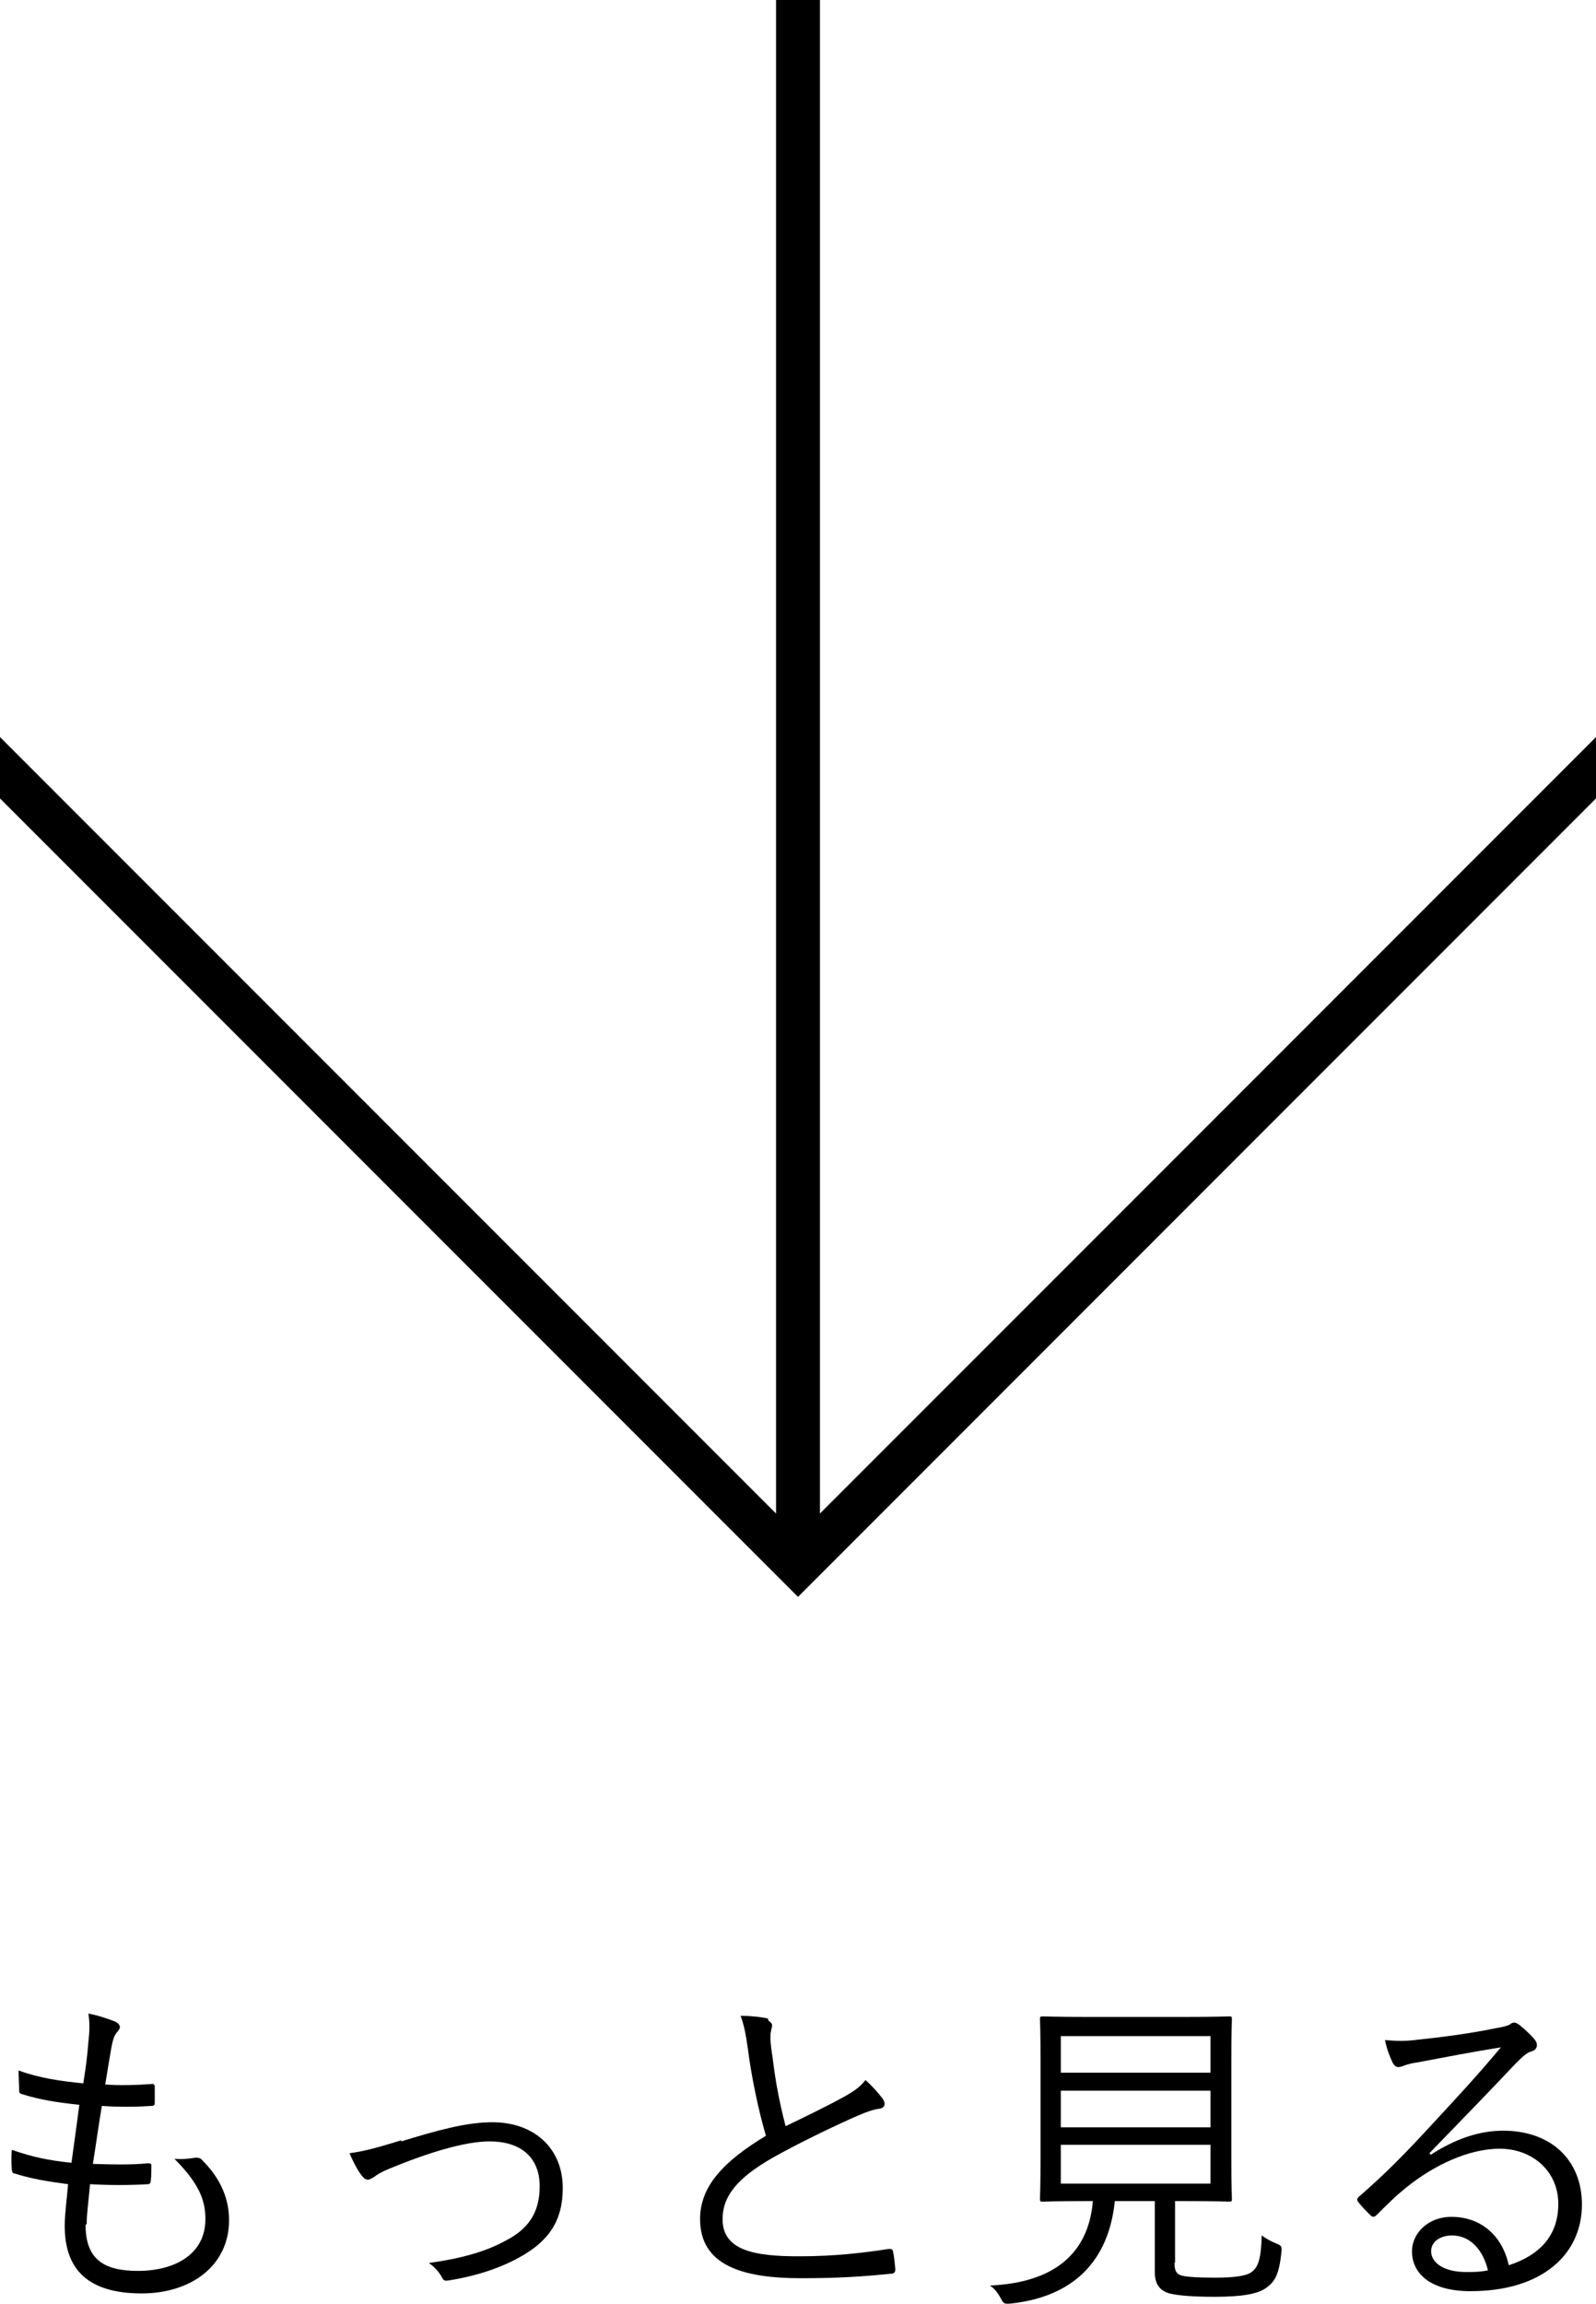 <?xml version="1.0" encoding="UTF-8"?>
<svg id="_レイヤー_1" data-name="レイヤー 1" xmlns="http://www.w3.org/2000/svg" viewBox="0 0 28.36 40.92">
  <g>
    <path d="m1.52,39.51c0,.61.32.82.93.82.65,0,1.2-.29,1.2-.92,0-.32-.1-.62-.55-1.07.14.01.24,0,.37-.02.04,0,.07,0,.1.02.37.36.5.73.5,1.09,0,.81-.68,1.3-1.55,1.3-.94,0-1.37-.41-1.37-1.2,0-.22.04-.49.06-.74-.38-.05-.67-.1-.95-.19-.03,0-.05-.02-.05-.08-.01-.11-.01-.23,0-.34.37.13.67.19,1.06.23.05-.37.1-.72.14-1.03-.39-.04-.71-.09-1.02-.19-.04-.01-.05-.02-.05-.08,0-.09-.01-.22-.01-.34.38.14.76.19,1.15.23.05-.32.07-.47.09-.73.02-.17.03-.34,0-.51.17.03.37.1.47.14.05.02.09.06.09.1,0,.03-.02.05-.04.08-.05.05-.08.12-.11.28-.04.23-.07.41-.11.66.26.02.57.01.84-.01.02,0,.04.01.04.05,0,.09,0,.19,0,.28,0,.05-.02.06-.06.06-.28.02-.62.02-.88,0-.05.29-.1.66-.16,1.03.33.01.65.02.97-.01.05,0,.07,0,.07.04,0,.07,0,.19-.01.26,0,.05-.02.07-.05.07-.31.02-.69.02-1.03,0-.02.24-.06.53-.06.71Z"/>
    <path d="m7.13,38.03c.65-.2,1.16-.34,1.62-.34.74,0,1.25.46,1.25,1.17,0,.58-.25.95-.79,1.24-.33.18-.74.32-1.24.4-.07.01-.09,0-.12-.06-.03-.06-.11-.17-.23-.25.57-.08,1.01-.2,1.37-.4.39-.2.6-.49.6-.96,0-.53-.35-.8-.89-.8-.44,0-1.09.2-1.77.48-.15.06-.23.11-.28.15-.04.02-.08.05-.11.05-.04,0-.07-.02-.11-.07-.08-.1-.16-.26-.22-.4.23-.03.44-.08.92-.23Z"/>
    <path d="m13.65,35.88s.07.05.07.08c0,.06-.03.11-.03.21,0,.13.02.25.04.38.05.43.13.83.23,1.21.35-.17.71-.34,1.07-.54.19-.11.26-.17.35-.28.12.11.23.23.31.34.05.07.04.16-.07.17-.15.02-.35.11-.53.19-.44.2-.95.45-1.36.68-.61.35-.89.67-.89,1.09,0,.53.5.67,1.41.66.56,0,1.1-.06,1.54-.13.05,0,.07,0,.08.05.02.1.03.21.04.31,0,.05-.02.08-.08.08-.49.05-.92.08-1.6.08-1.04,0-1.79-.23-1.79-1.05,0-.58.41-1.02,1.17-1.48-.13-.44-.26-1.06-.32-1.54-.04-.28-.07-.43-.13-.59.18,0,.37.02.49.05Z"/>
    <path d="m20.87,40.19c0,.16.05.21.16.23.1.02.28.03.57.03.33,0,.55-.03.64-.1.13-.09.17-.28.18-.65.07.05.15.1.25.14.1.04.11.05.1.16-.04.38-.11.52-.27.63-.14.11-.44.16-.91.16-.38,0-.65-.02-.81-.06-.13-.04-.26-.12-.26-.38v-1.26h-.71c-.11,1.07-.74,1.7-1.85,1.82-.12.01-.13,0-.18-.1-.05-.09-.11-.17-.19-.22,1.12-.05,1.75-.55,1.83-1.5h-.07c-.59,0-.78.01-.82.01-.04,0-.05,0-.05-.05,0-.04.01-.23.01-.74v-1.71c0-.52-.01-.71-.01-.74,0-.04,0-.05.05-.05.04,0,.23.01.82.01h1.67c.59,0,.79-.01.82-.01.04,0,.05,0,.05.05,0,.04-.01.23-.01.74v1.71c0,.5.01.71.01.74,0,.04,0,.05-.05.05-.03,0-.23-.01-.82-.01h-.14v1.09Zm.64-4.03h-2.66v.65h2.66v-.65Zm0,.97h-2.66v.65h2.66v-.65Zm0,.96h-2.66v.69h2.66v-.69Z"/>
    <path d="m25.42,38.27c.43-.28.86-.43,1.29-.43.86,0,1.4.53,1.4,1.31,0,.89-.71,1.54-1.98,1.54-.72,0-1.04-.32-1.04-.71,0-.31.28-.61.7-.61.54,0,.91.35,1.02.86.52-.17.88-.5.88-1.09s-.47-.98-1.04-.98-1.19.31-1.65.68c-.19.15-.35.31-.53.49-.05.05-.08.05-.12.01-.07-.07-.16-.16-.22-.24-.02-.03-.02-.05.02-.09.47-.41.78-.72,1.35-1.34.35-.38.71-.76,1.17-1.31-.5.08-.97.17-1.5.27-.08.01-.15.03-.21.05-.04.02-.09.03-.11.03-.04,0-.07-.02-.1-.07-.05-.11-.1-.22-.14-.41.2.02.37.02.53,0,.47-.05.96-.11,1.49-.22.07-.01.14-.03.19-.05.02-.02.06-.04.08-.04.03,0,.06.01.11.05.11.09.2.18.26.25.03.04.04.07.04.1,0,.05-.03.09-.09.11-.08.02-.14.07-.28.21-.53.56-.94.98-1.54,1.6l.02.02Zm.38,1.43c-.19,0-.37.1-.37.28,0,.2.22.37.62.37.13,0,.25,0,.39-.03-.08-.34-.3-.62-.64-.62Z"/>
  </g>
  <polygon points="14.18 28.36 14.18 28.36 14.18 28.36 28.36 14.18 28.36 13.09 14.57 26.88 14.57 0 13.79 0 13.79 26.88 0 13.09 0 14.18 14.18 28.36 14.18 28.36 14.18 28.36"/>
</svg>